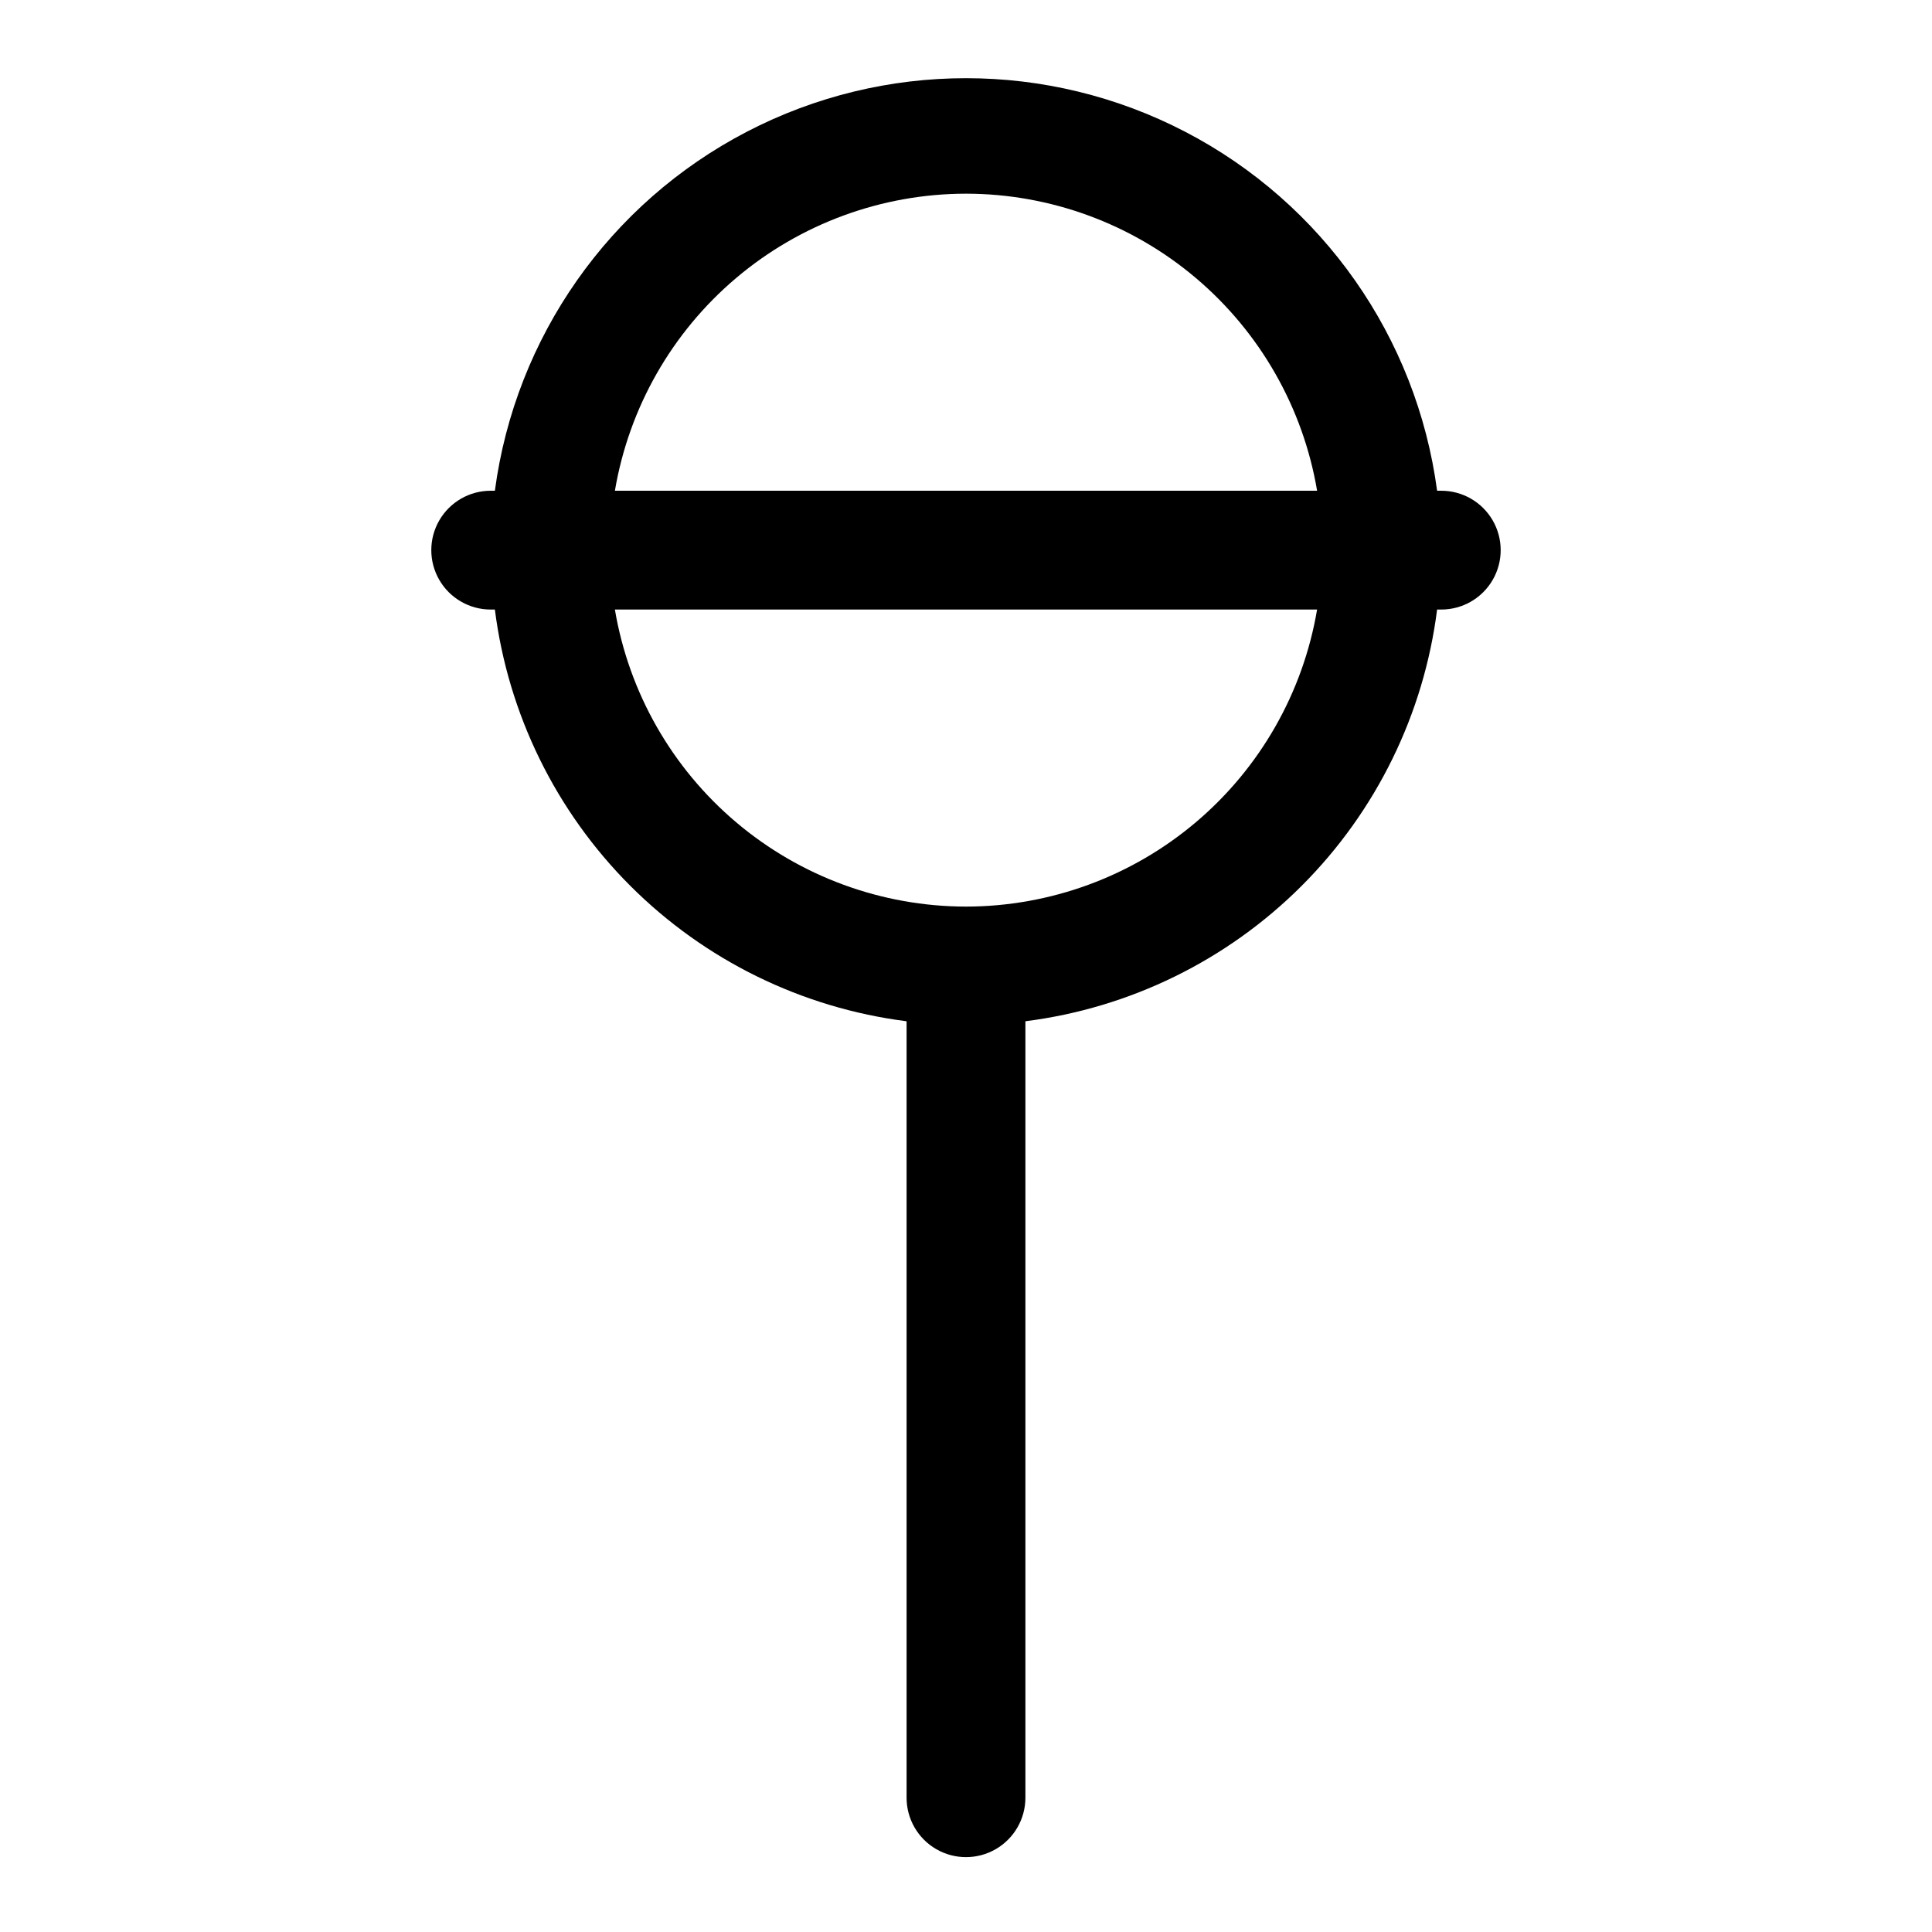 <?xml version="1.0" encoding="UTF-8"?>
<!-- Uploaded to: ICON Repo, www.iconrepo.com, Generator: ICON Repo Mixer Tools -->
<svg fill="#000000" width="800px" height="800px" version="1.1" viewBox="144 144 512 512" xmlns="http://www.w3.org/2000/svg">
 <path d="m525.95 274.05h-1.102c-5.418-40.691-30.324-76.188-66.746-95.125-36.422-18.938-79.785-18.938-116.21 0s-61.328 54.434-66.746 95.125h-1.102c-5.625 0-10.824 3-13.637 7.871-2.812 4.871-2.812 10.871 0 15.746 2.812 4.871 8.012 7.871 13.637 7.871h1.102c3.516 27.707 16.141 53.465 35.891 73.215s45.504 32.375 73.215 35.891v205.77c0 5.625 3 10.824 7.871 13.637s10.875 2.812 15.746 0 7.871-8.012 7.871-13.637v-205.77c27.711-3.516 53.465-16.141 73.215-35.891 19.754-19.75 32.379-45.508 35.891-73.215h1.102c5.625 0 10.824-3 13.637-7.871 2.812-4.875 2.812-10.875 0-15.746-2.812-4.871-8.012-7.871-13.637-7.871zm-125.95-78.723c22.305 0.023 43.887 7.941 60.914 22.348 17.031 14.41 28.414 34.379 32.133 56.375h-186.09c3.715-21.996 15.098-41.965 32.129-56.375 17.031-14.406 38.609-22.324 60.918-22.348zm0 188.93c-22.309-0.023-43.887-7.938-60.918-22.348-17.031-14.406-28.414-34.375-32.129-56.371h186.09c-3.719 21.996-15.102 41.965-32.133 56.371-17.027 14.41-38.609 22.324-60.914 22.348z"/>
</svg>
